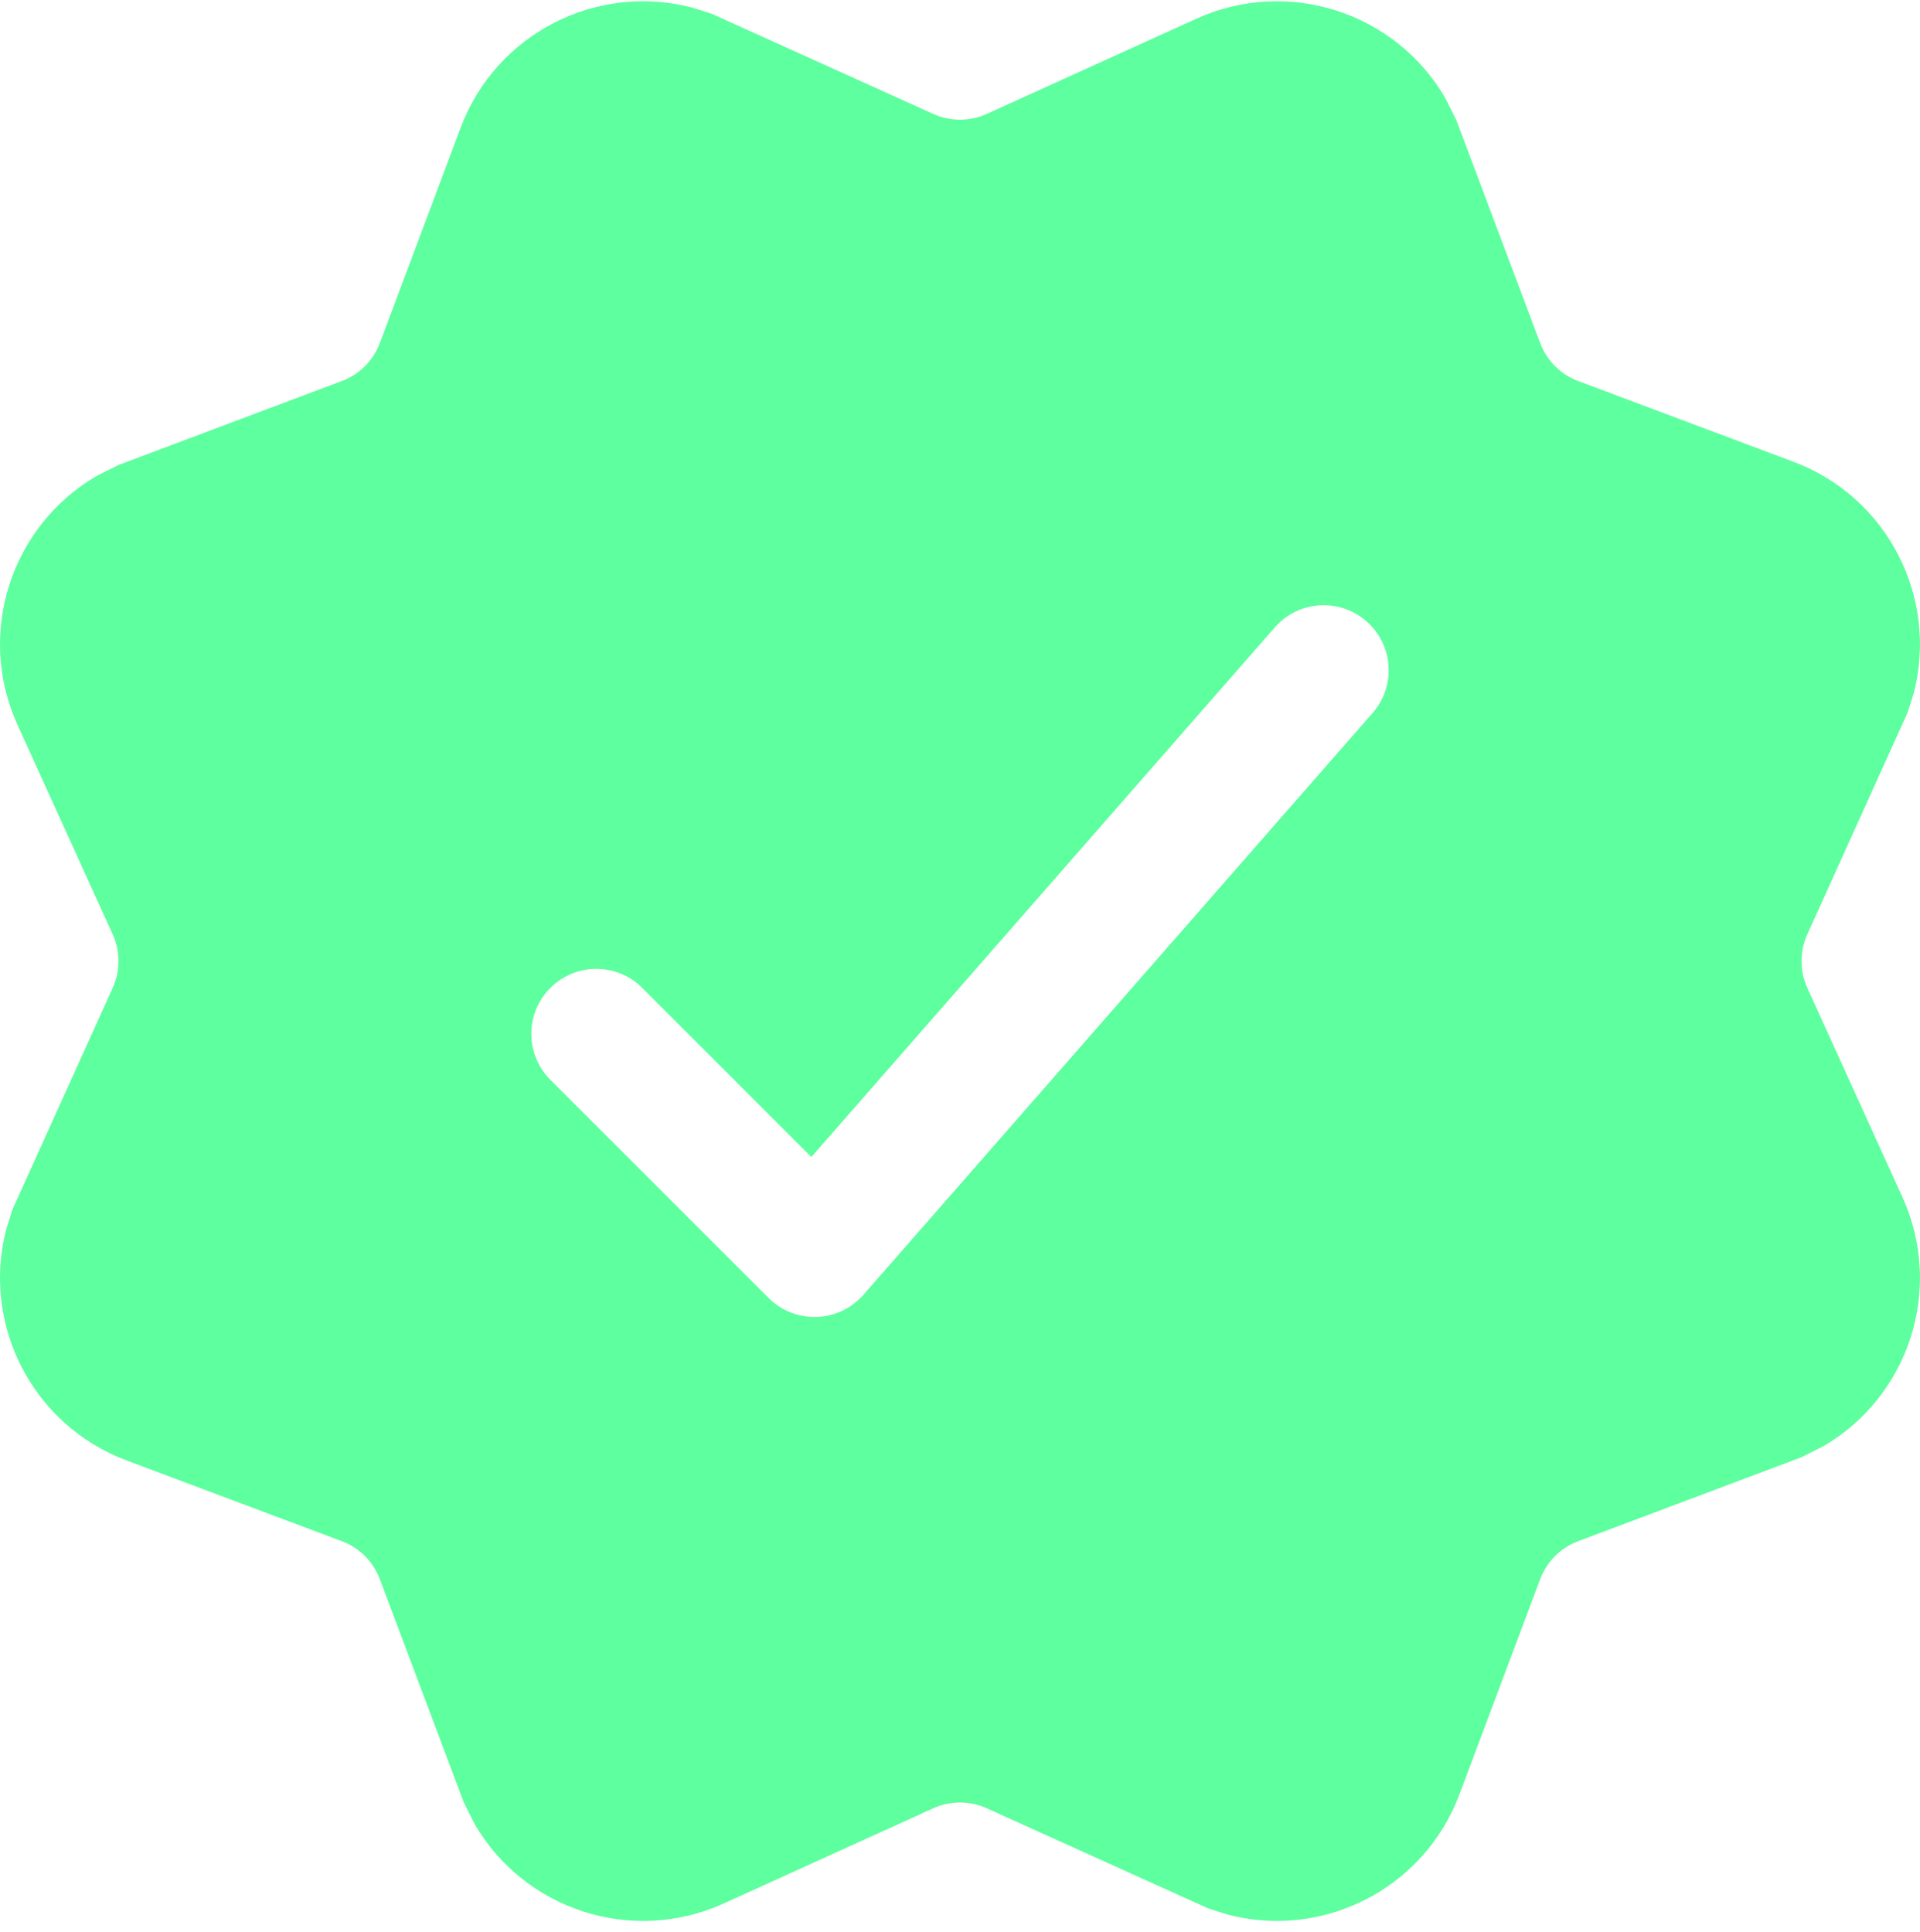 <svg width="152" height="153" viewBox="0 0 152 153" fill="none" xmlns="http://www.w3.org/2000/svg">
<path d="M114.41 7.747L115.29 9.504L121.93 27.16C122.451 28.55 123.548 29.648 124.939 30.169L141.985 36.565C149.466 39.371 153.485 47.364 151.492 54.927L151.013 56.432L143.082 73.971C142.468 75.323 142.468 76.875 143.082 78.227L150.614 94.802C153.919 102.076 151.109 110.571 144.352 114.509L142.595 115.389L124.939 122.029C123.548 122.55 122.451 123.647 121.93 125.038L115.534 142.084C112.728 149.565 104.735 153.584 97.172 151.591L95.666 151.111L78.128 143.181C76.776 142.567 75.224 142.567 73.872 143.181L57.297 150.713C50.023 154.018 41.528 151.208 37.59 144.451L36.709 142.693L30.07 125.038C29.549 123.647 28.452 122.55 27.061 122.029L10.015 115.633C2.534 112.827 -1.485 104.833 0.508 97.271L0.987 95.765L8.918 78.227C9.532 76.875 9.532 75.323 8.918 73.971L1.386 57.395C-1.919 50.121 0.891 41.627 7.648 37.688L9.405 36.808L27.061 30.169C28.452 29.648 29.549 28.55 30.07 27.16L36.466 10.114C39.272 2.633 47.265 -1.387 54.828 0.607L56.334 1.086L73.872 9.017C75.224 9.631 76.776 9.631 78.128 9.017L94.704 1.485C101.977 -1.82 110.472 0.99 114.41 7.747ZM100.922 49.677L64.232 91.609L50.844 78.22C48.835 76.212 45.578 76.212 43.57 78.22C41.561 80.229 41.561 83.486 43.57 85.495L60.846 102.771C62.95 104.874 66.394 104.76 68.354 102.521L108.664 56.452C110.535 54.314 110.318 51.064 108.18 49.193C106.042 47.323 102.793 47.539 100.922 49.677Z" fill="#5EFF9E"/>
</svg>
